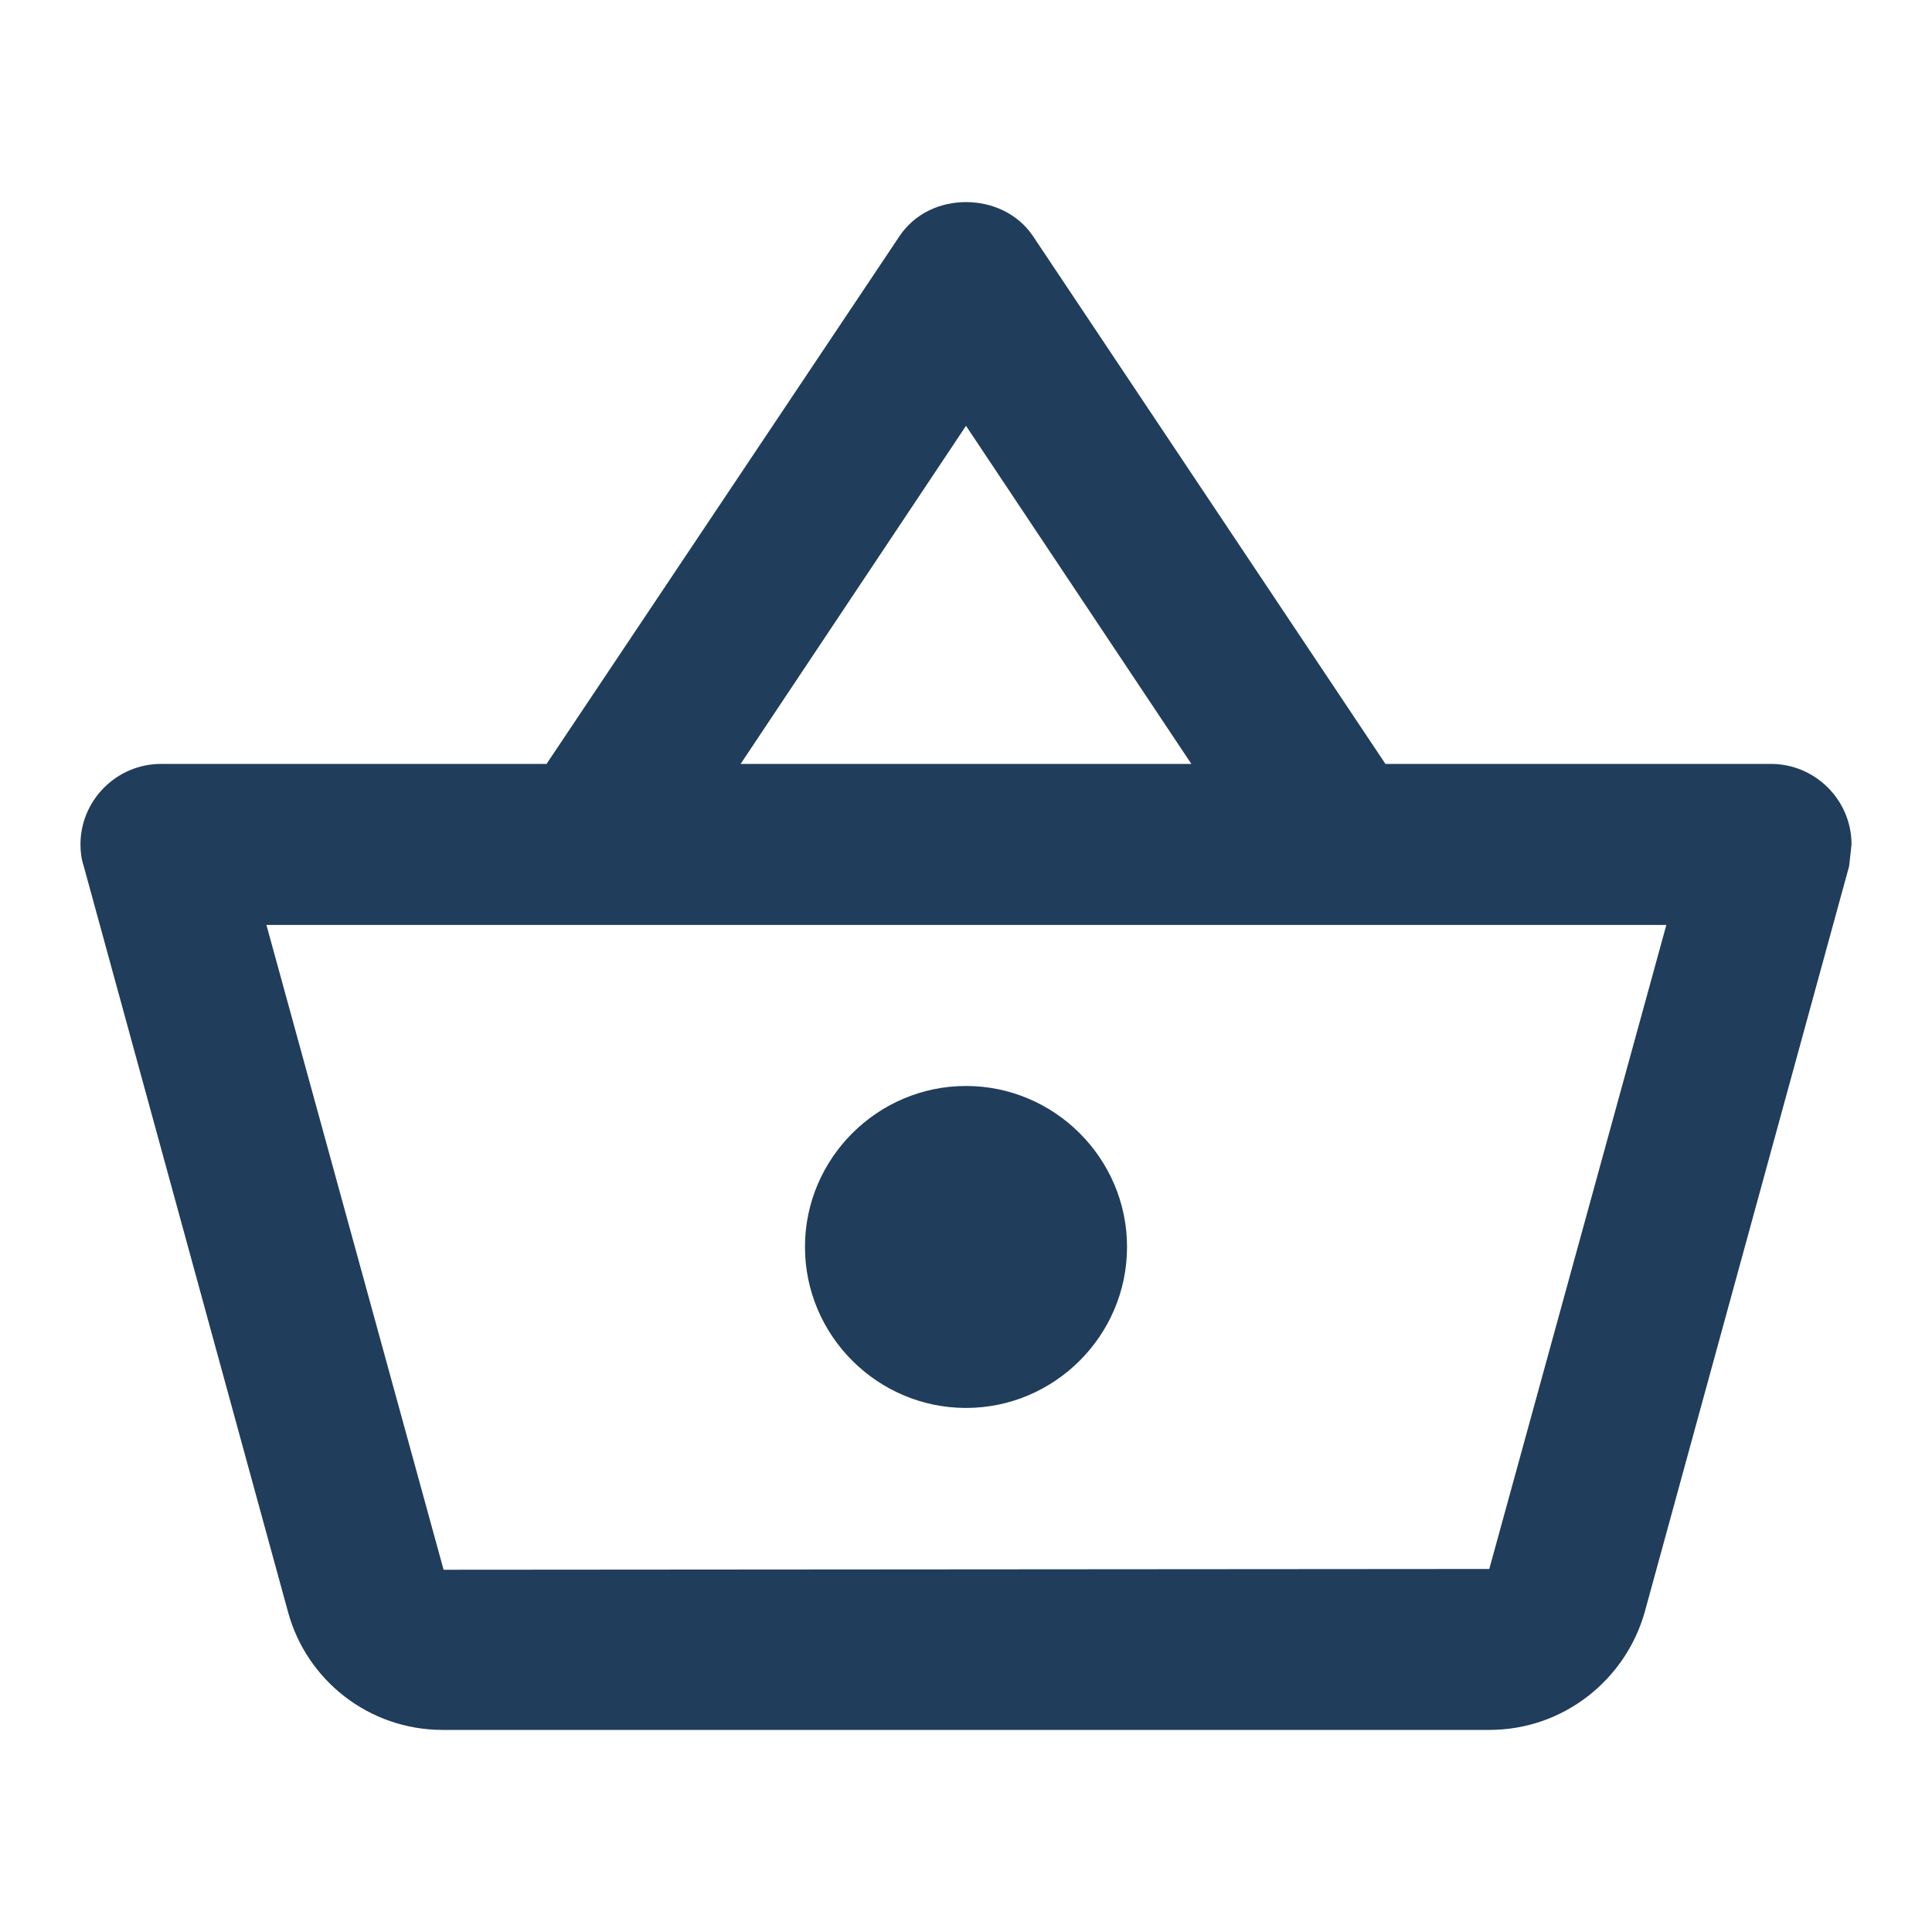 <svg width="20" height="20" viewBox="0 0 20 20" fill="none" xmlns="http://www.w3.org/2000/svg">
<path d="M18.333 7.908H14.342L10.692 2.442C10.533 2.208 10.267 2.092 10 2.092C9.733 2.092 9.467 2.208 9.308 2.45L5.658 7.908H1.667C1.208 7.908 0.833 8.283 0.833 8.742C0.833 8.817 0.842 8.892 0.867 8.967L2.983 16.692C3.175 17.392 3.817 17.908 4.583 17.908H15.417C16.183 17.908 16.825 17.392 17.025 16.692L19.142 8.967L19.167 8.742C19.167 8.283 18.792 7.908 18.333 7.908ZM10 4.408L12.333 7.908H7.667L10 4.408ZM15.417 16.242L4.592 16.25L2.758 9.575H17.25L15.417 16.242ZM10 11.242C9.083 11.242 8.333 11.992 8.333 12.908C8.333 13.825 9.083 14.575 10 14.575C10.917 14.575 11.667 13.825 11.667 12.908C11.667 11.992 10.917 11.242 10 11.242Z" fill="#203D5B"/>
</svg>
